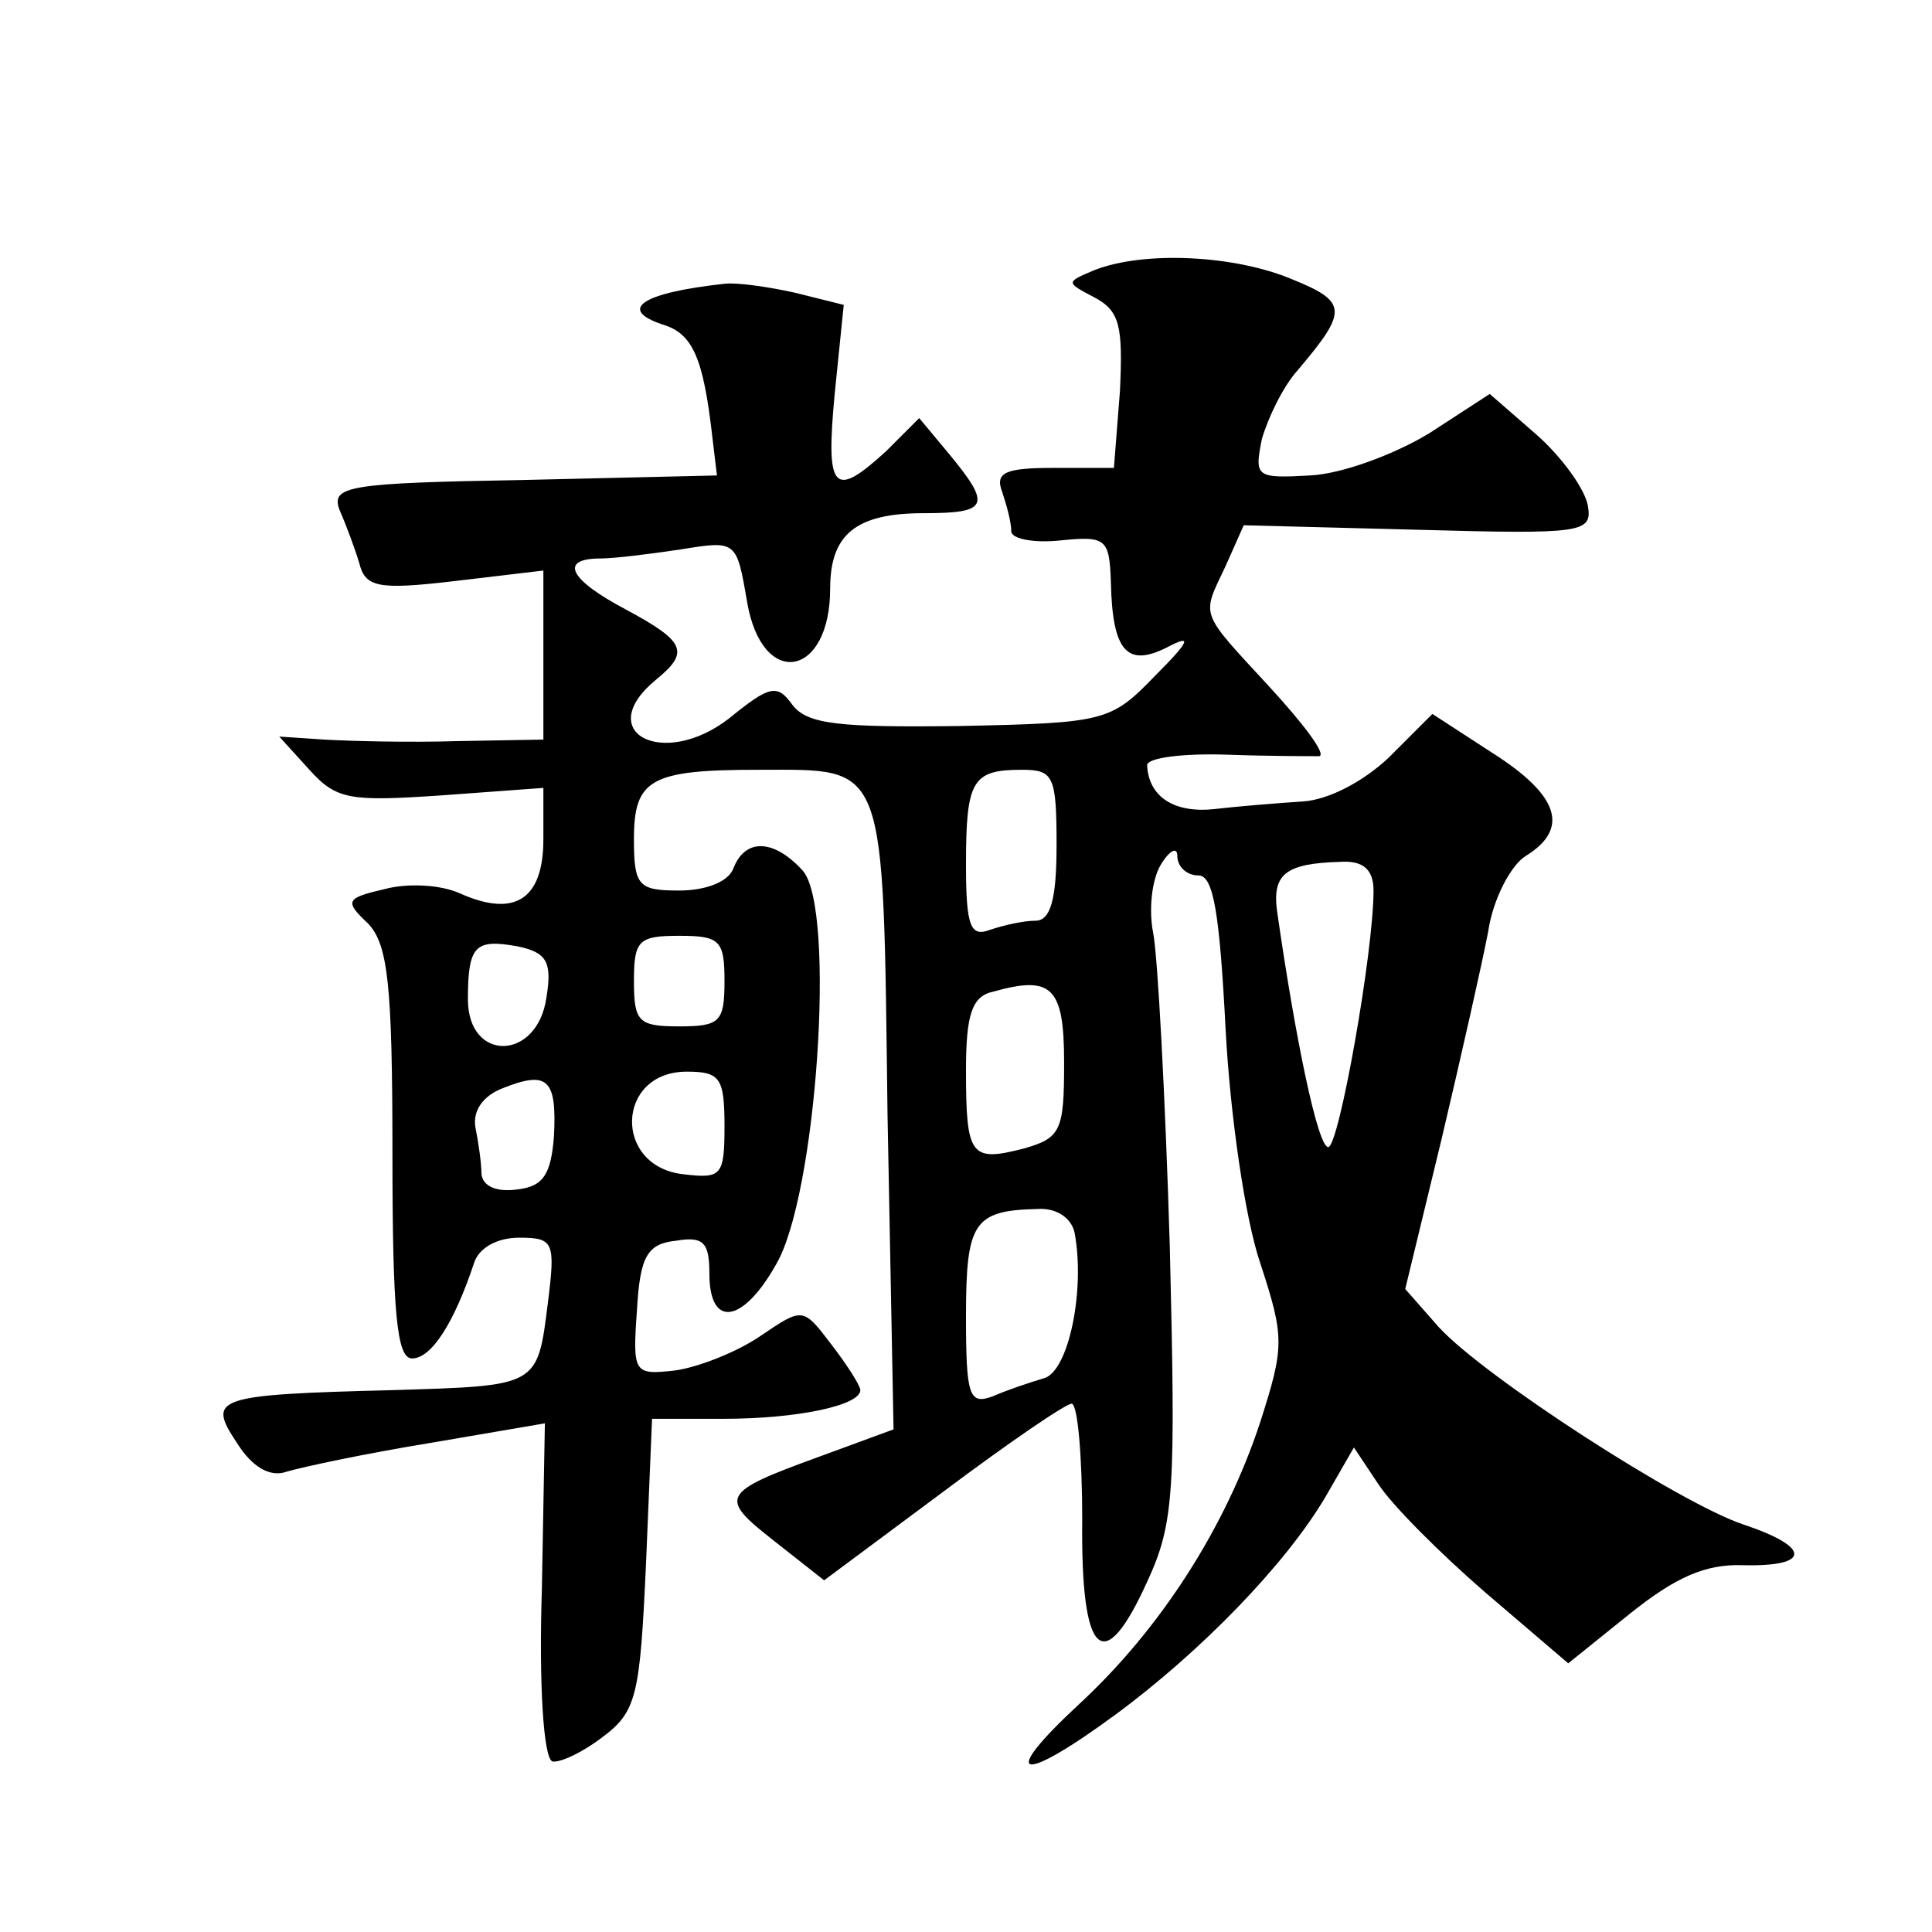 <?xml version="1.0" standalone="no"?>
<!DOCTYPE svg PUBLIC "-//W3C//DTD SVG 20010904//EN"
 "http://www.w3.org/TR/2001/REC-SVG-20010904/DTD/svg10.dtd">
<svg version="1.0" xmlns="http://www.w3.org/2000/svg"
 width="128pt" height="128pt" viewBox="0 0 128 128"
 preserveAspectRatio="xMidYMid meet">
<g transform="translate(0,128) scale(0.1,-0.1)"
fill="#0" stroke="none">
<path d="M725 1101 c-19 -8 -19 -8 0 -18 17 -9 19 -19 17 -62 l-4 -51 -40 0 c-32
0 -39 -3 -34 -16 3 -9 6 -20 6 -26 0 -5 15 -8 33 -6 30 3 32 1 33 -28 1 -46 11
-56 37 -43 17 9 16 5 -8 -19 -29 -30 -33 -31 -129 -33 -80 -1 -101 1 -111 14 -10
14 -15 13 -42 -9 -44 -34 -91 -9 -48 26 22 18 19 25 -20 46 -38 20 -45 34 -17 34
9 0 33 3 53 6 37 6 37 6 44 -35 10 -58 55 -50 55 9 0 36 17 50 62 50 43 0 45 5
17 39 l-20 24 -22 -22 c-35 -32 -40 -26 -34 38 l6 59 -32 8 c-18 4 -39 7 -47 6
-55 -6 -71 -17 -41 -27 20 -6 27 -22 33 -75 l3 -25 -128 -3 c-117 -2 -128 -4 -122
-20 4 -9 10 -25 13 -35 4 -16 12 -18 63 -12 l59 7 0 -56 0 -56 -57 -1 c-32 -1 -71
0 -88 1 l-30 2 20 -22 c18 -20 27 -21 87 -17 l68 5 0 -34 c0 -40 -19 -52 -55 -36
-13 6 -35 7 -50 3 -26 -6 -27 -8 -11 -23 13 -14 16 -40 16 -152 0 -107 3 -136 13
-136 13 0 28 24 41 63 3 10 15 17 30 17 23 0 24 -3 19 -43 -7 -56 -6 -55 -103 -58
-118 -3 -123 -5 -103 -35 10 -16 22 -23 33 -19 10 3 52 12 95 19 l76 13 -2 -110
c-2 -62 1 -112 7 -114 5 -1 20 6 33 16 23 17 25 28 29 115 l4 96 47 0 c50 0 91
9 91 19 0 3 -9 17 -19 30 -19 25 -19 25 -47 6 -16 -11 -42 -21 -57 -23 -27 -3 -28
-2 -25 40 2 36 7 44 26 46 18 3 22 -1 22 -22 0 -36 22 -33 44 6 27 45 40 235 18
261 -19 21 -38 22 -46 2 -3 -9 -18 -15 -36 -15 -27 0 -30 3 -30 34 0 40 11 46 83
46 85 0 82 8 85 -228 l4 -209 -49 -18 c-66 -24 -67 -27 -30 -56 l33 -26 78 58 c44
33 82 59 86 59 4 0 7 -35 7 -77 -1 -91 14 -105 43 -41 18 39 19 59 15 223 -3 99
-8 192 -11 207 -3 15 -1 35 5 45 6 10 11 12 11 6 0 -7 6 -13 14 -13 10 0 14 -25
18 -102 3 -57 13 -126 23 -155 16 -49 16 -55 0 -105 -23 -70 -66 -137 -120 -187
-54 -50 -40 -54 24 -7 57 42 113 100 139 144 l19 33 16 -24 c9 -14 41 -46 71 -72
l55 -47 41 33 c30 24 50 33 75 32 45 -1 45 12 0 27 -42 14 -172 98 -202 131 l-22
25 24 99 c13 55 27 117 31 138 3 21 15 44 25 50 29 18 22 40 -22 68 l-40 26 -29
-29 c-17 -16 -40 -28 -57 -29 -15 -1 -41 -3 -58 -5 -27 -3 -44 8 -45 29 0 5 24
8 53 7 28 -1 56 -1 61 -1 5 1 -10 21 -33 46 -47 51 -45 46 -29 80 l12 27 116 -3
c109 -3 115 -2 112 16 -2 11 -17 32 -34 47 l-31 27 -40 -26 c-23 -14 -58 -27 -79
-28 -36 -2 -37 -1 -32 24 4 14 14 35 24 46 33 39 33 45 -4 60 -38 16 -98 19 -131
6z m-25 -381 c0 -36 -4 -50 -14 -50 -8 0 -21 -3 -30 -6 -13 -5 -16 2 -16 43 0 56
4 63 37 63 21 0 23 -4 23 -50z m210 -30 c0 -41 -23 -170 -30 -170 -7 0 -22 73 -34
157 -3 24 6 31 42 32 15 1 22 -5 22 -19z m-548 -71 c-6 -42 -52 -43 -52 -1 0 36
5 40 33 35 19 -4 23 -10 19 -34z m118 11 c0 -27 -3 -30 -30 -30 -27 0 -30 3 -30
30 0 27 3 30 30 30 27 0 30 -3 30 -30z m225 -54 c0 -45 -2 -50 -27 -57 -35 -9 -38
-5 -38 52 0 37 4 49 18 52 39 11 47 3 47 -47z m-338 -49 c-2 -25 -7 -33 -24 -35
-14 -2 -23 2 -24 10 0 7 -2 21 -4 31 -2 11 5 21 18 26 30 12 36 6 34 -32z m113
7 c0 -33 -2 -35 -27 -32 -47 5 -45 68 2 68 22 0 25 -4 25 -36z m232 -71 c7 -38
-4 -91 -20 -96 -10 -3 -25 -8 -34 -12 -16 -6 -18 0 -18 53 0 62 5 70 47 71 13 1
23 -6 25 -16z"/>
</g>
</svg>
